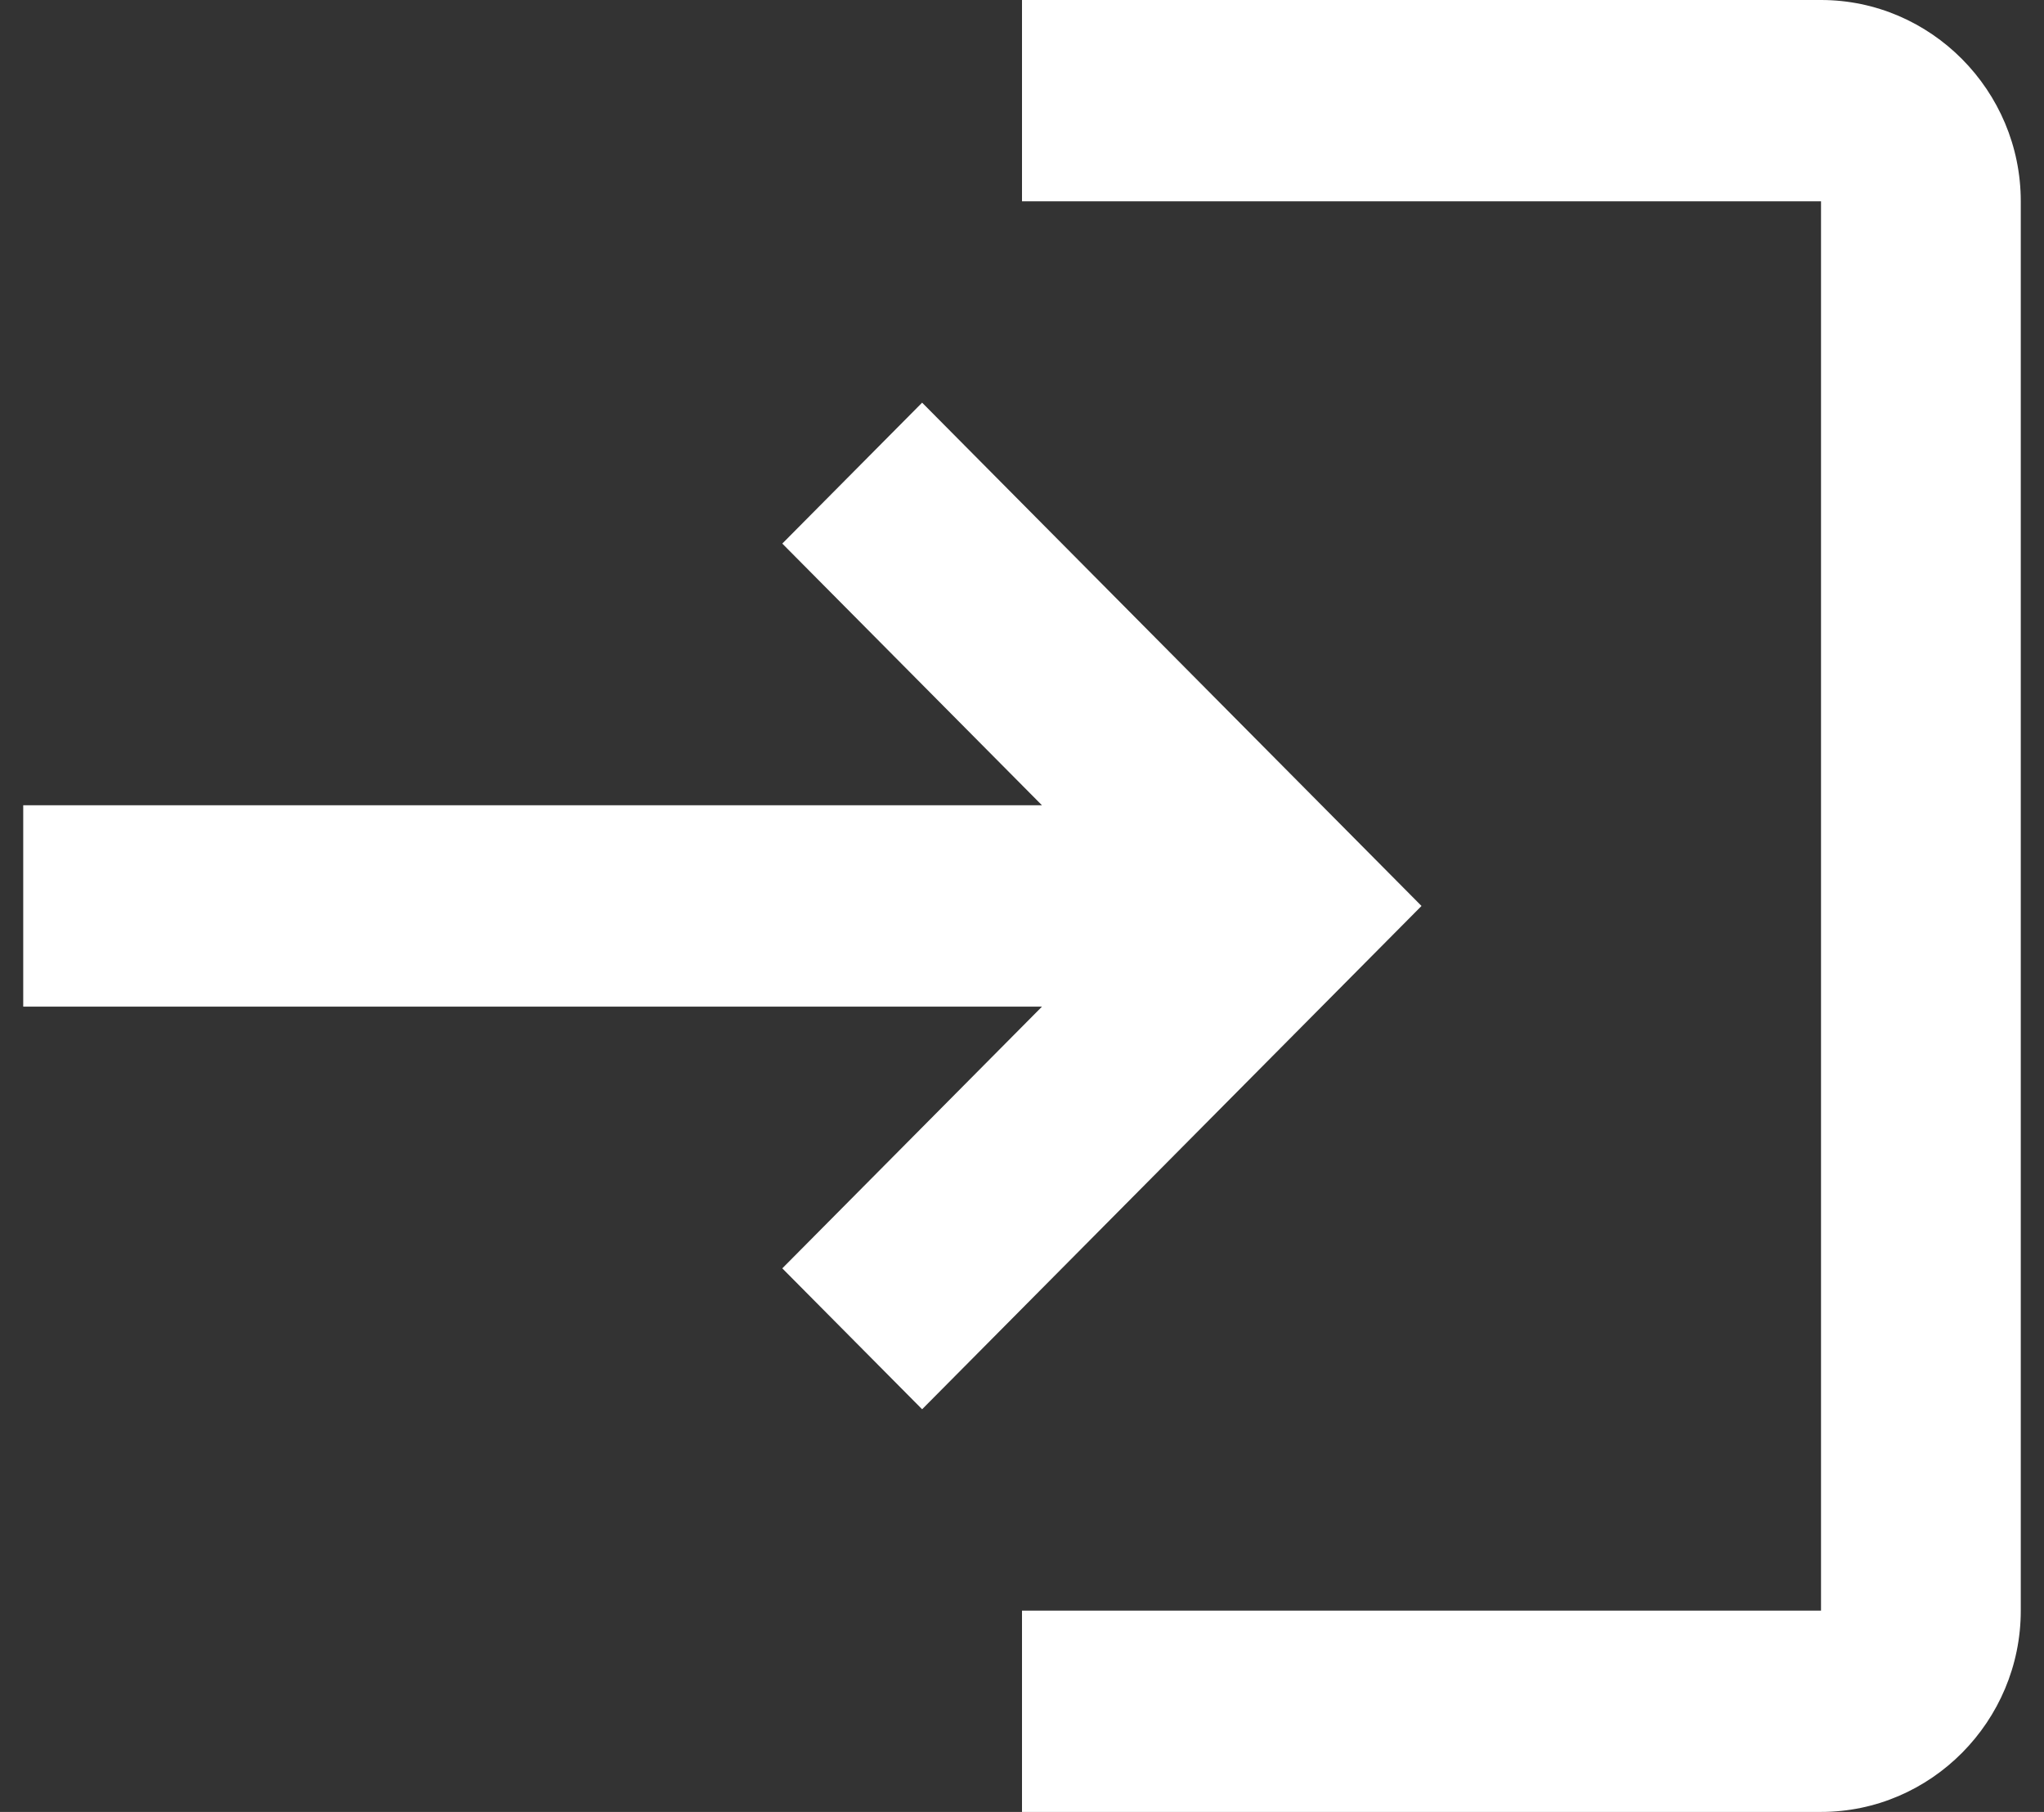 <svg width="44" height="39" viewBox="0 0 44 39" fill="none" xmlns="http://www.w3.org/2000/svg">
<rect x="0" y="0" width="44" height="39" fill="#333333" stroke="none"/>
<path d="M19.85 8.667L16.84 11.7L22.43 17.333H0.5V21.667H22.43L16.84 27.3L19.85 30.333L30.6 19.5L19.85 8.667ZM39.2 34.667H22V39H39.2C41.565 39 43.5 37.05 43.5 34.667V4.333C43.5 1.95 41.565 0 39.2 0H22V4.333H39.2V34.667Z" fill="white"/>
</svg>
